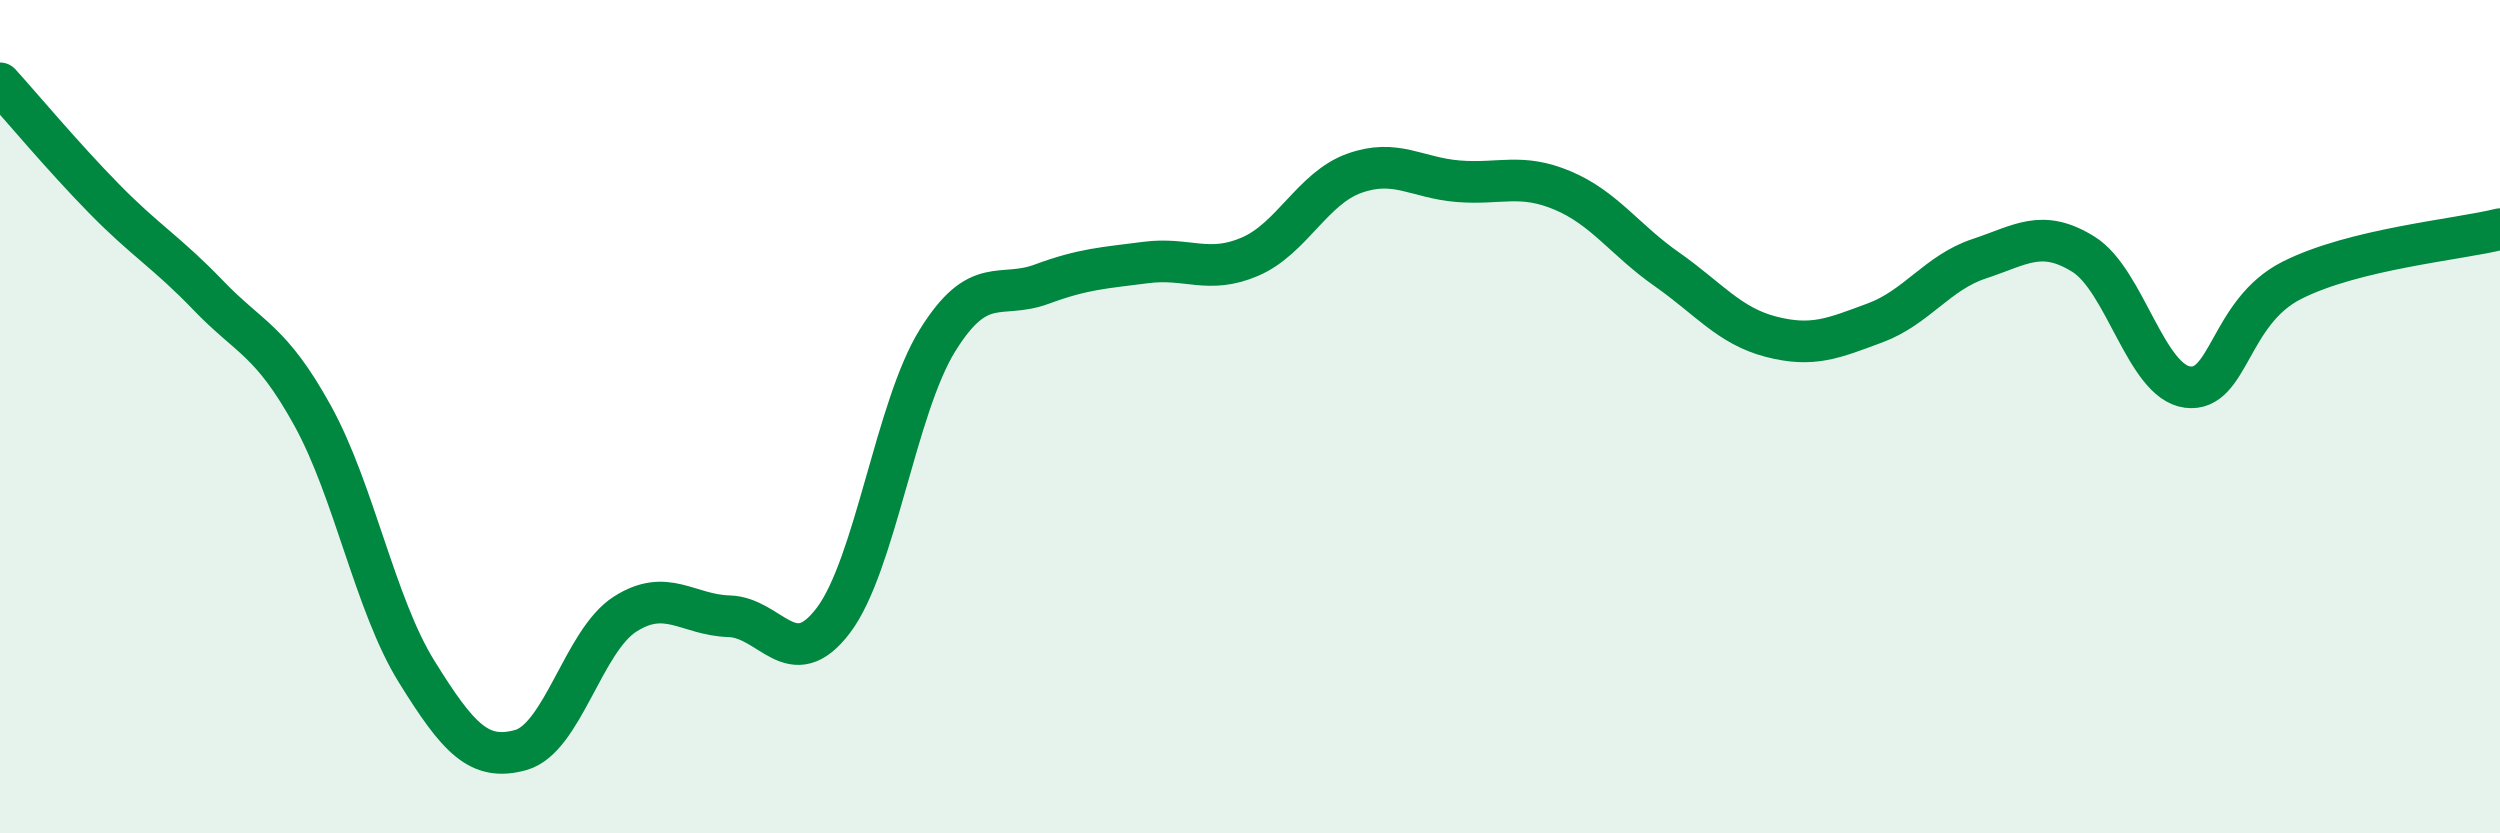 
    <svg width="60" height="20" viewBox="0 0 60 20" xmlns="http://www.w3.org/2000/svg">
      <path
        d="M 0,2 C 0.5,2.55 1.5,3.75 2.5,4.77 C 3.5,5.79 4,6.05 5,7.09 C 6,8.13 6.5,8.16 7.5,9.97 C 8.5,11.78 9,14.51 10,16.12 C 11,17.73 11.5,18.28 12.5,18 C 13.5,17.72 14,15.38 15,14.74 C 16,14.1 16.5,14.76 17.5,14.79 C 18.5,14.82 19,16.21 20,14.89 C 21,13.57 21.5,9.78 22.5,8.17 C 23.5,6.56 24,7.19 25,6.82 C 26,6.45 26.5,6.43 27.5,6.3 C 28.5,6.17 29,6.59 30,6.16 C 31,5.73 31.5,4.52 32.5,4.16 C 33.5,3.8 34,4.27 35,4.35 C 36,4.43 36.5,4.15 37.5,4.57 C 38.5,4.99 39,5.76 40,6.46 C 41,7.16 41.5,7.82 42.5,8.08 C 43.5,8.34 44,8.12 45,7.75 C 46,7.38 46.5,6.54 47.5,6.21 C 48.5,5.88 49,5.48 50,6.1 C 51,6.72 51.5,9.16 52.5,9.29 C 53.5,9.42 53.5,7.49 55,6.73 C 56.5,5.97 59,5.75 60,5.5L60 20L0 20Z"
        fill="#008740"
        opacity="0.1"
        stroke-linecap="round"
        stroke-linejoin="round"
      />
      <path
        d="M 0,2 C 0.5,2.55 1.5,3.75 2.5,4.77 C 3.5,5.79 4,6.05 5,7.09 C 6,8.13 6.5,8.16 7.5,9.97 C 8.5,11.78 9,14.51 10,16.12 C 11,17.73 11.5,18.28 12.5,18 C 13.5,17.72 14,15.38 15,14.74 C 16,14.1 16.5,14.76 17.5,14.79 C 18.5,14.82 19,16.21 20,14.89 C 21,13.57 21.5,9.78 22.5,8.17 C 23.5,6.56 24,7.19 25,6.82 C 26,6.45 26.5,6.43 27.5,6.3 C 28.5,6.17 29,6.59 30,6.16 C 31,5.73 31.5,4.52 32.5,4.16 C 33.5,3.8 34,4.27 35,4.35 C 36,4.43 36.5,4.15 37.5,4.57 C 38.5,4.99 39,5.76 40,6.46 C 41,7.16 41.5,7.82 42.5,8.08 C 43.5,8.34 44,8.12 45,7.75 C 46,7.38 46.5,6.54 47.5,6.21 C 48.5,5.88 49,5.48 50,6.1 C 51,6.72 51.5,9.16 52.5,9.29 C 53.5,9.42 53.5,7.49 55,6.73 C 56.5,5.97 59,5.75 60,5.5"
        stroke="#008740"
        stroke-width="1"
        fill="none"
        stroke-linecap="round"
        stroke-linejoin="round"
      />
    </svg>
  